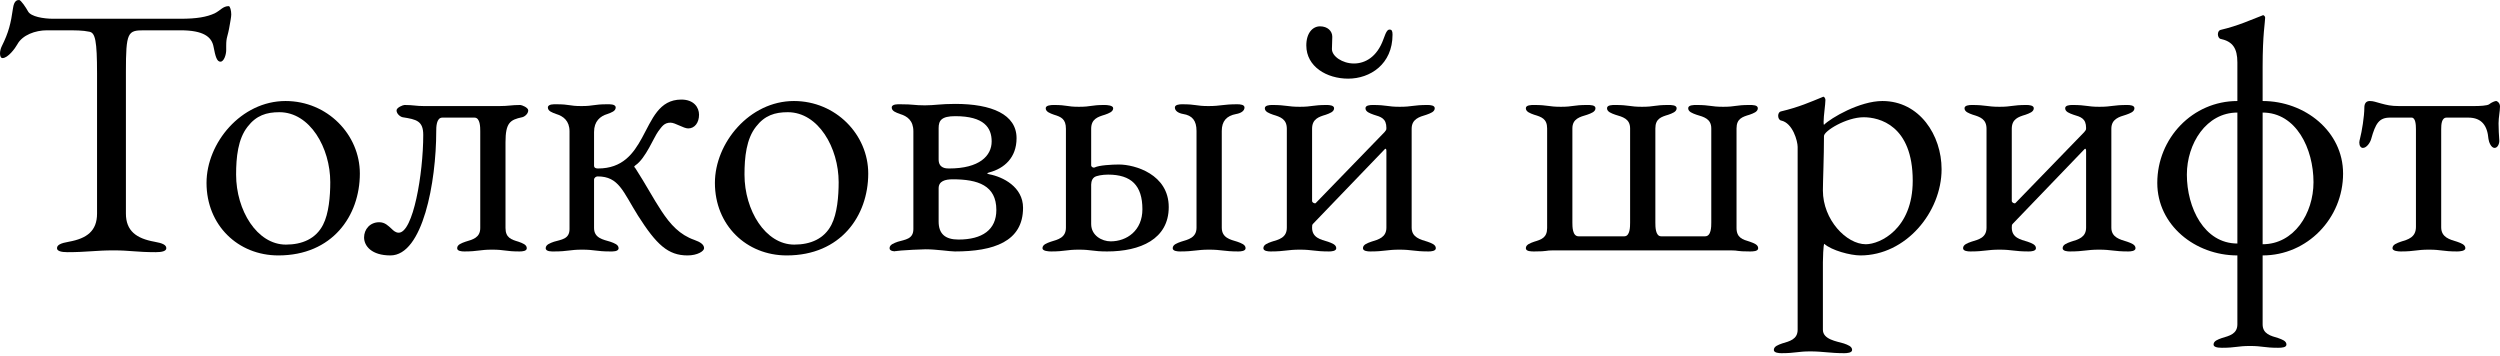 <svg width="682" height="97" viewBox="0 0 682 97" fill="none" xmlns="http://www.w3.org/2000/svg">
<path d="M18.404 68.794C23.719 68.794 26.081 68.302 31.002 68.302C35.529 68.302 37.202 68.794 42.517 68.794C44.19 68.794 45.371 68.499 45.371 67.711C45.371 66.826 44.386 66.334 42.123 65.94C37.202 65.054 34.348 62.987 34.348 58.263V19.585C34.348 8.759 34.84 8.267 39.269 8.267H49.209C55.508 8.267 57.771 10.039 58.263 12.794C58.755 15.353 59.149 16.829 60.133 16.829C61.117 16.829 61.708 14.861 61.708 13.68V12.499C61.708 9.94 62.102 10.334 62.692 6.692C62.791 6.102 63.086 4.626 63.086 3.937C63.086 2.953 62.791 1.673 62.397 1.673C60.822 1.673 60.133 2.854 58.559 3.641C56.393 4.626 53.736 5.118 49.209 5.118H14.566C11.81 5.118 8.464 4.527 7.677 3.149C7.086 2.067 5.708 0 5.216 0C4.724 0 3.838 0.098 3.543 2.264C2.953 6.397 2.362 8.858 0.492 12.598C0.197 13.188 0 13.975 0 14.566C0 15.255 0.197 15.845 0.689 15.845C2.165 15.845 4.134 13.188 4.724 12.105C6.102 9.547 9.645 8.267 12.794 8.267H17.42C20.766 8.267 22.538 8.267 24.408 8.661C25.982 8.956 26.474 11.121 26.474 20.077V58.263C26.474 62.987 23.719 65.054 18.798 65.94C16.534 66.334 15.55 66.826 15.55 67.711C15.55 68.499 16.731 68.794 18.404 68.794Z" fill="black"/>
<path d="M75.925 69.68C90.687 69.68 98.167 58.854 98.167 47.339C98.167 36.71 89.309 27.557 77.893 27.557C65.788 27.557 56.34 38.973 56.34 49.898C56.34 61.413 64.902 69.68 75.925 69.68ZM77.992 66.727C70.118 66.727 64.41 57.378 64.41 47.634C64.41 42.91 64.902 37.891 67.559 34.545C69.921 31.494 72.677 30.608 76.22 30.608C84.585 30.608 90.097 40.351 90.097 49.701C90.097 53.539 89.703 58.263 88.129 61.314C86.16 65.153 82.42 66.727 77.992 66.727Z" fill="black"/>
<path d="M106.506 69.68C115.363 69.68 119.005 49.603 119.005 35.824C119.005 34.742 119.005 32.084 120.678 32.084H129.437C131.012 32.084 131.012 34.742 131.012 35.824V62.2C131.012 64.857 128.945 65.349 126.977 65.94C125.894 66.334 124.713 66.727 124.713 67.711C124.713 68.499 125.894 68.597 126.681 68.597C130.421 68.597 130.815 68.105 134.26 68.105C137.704 68.105 137.901 68.597 141.739 68.597C142.527 68.597 143.708 68.499 143.708 67.711C143.708 66.727 142.527 66.334 141.444 65.94C139.476 65.349 137.901 64.857 137.901 62.2V38.777C137.901 33.462 139.18 32.675 142.428 31.986C143.019 31.887 144.101 31.1 144.101 30.116C144.101 29.328 142.33 28.64 141.936 28.64C139.476 28.64 138.787 28.935 136.228 28.935H115.659C113.395 28.935 112.804 28.64 110.344 28.64C109.95 28.64 108.179 29.328 108.179 30.116C108.179 31.1 109.261 31.887 109.852 31.986C113.592 32.576 115.462 32.97 115.462 36.808C115.462 47.437 112.706 63.48 108.769 63.48C107.982 63.48 107.391 62.987 106.801 62.397C105.915 61.609 105.029 60.625 103.455 60.625C100.896 60.625 99.321 62.594 99.321 64.759C99.321 67.121 101.388 69.68 106.506 69.68Z" fill="black"/>
<path d="M187.547 69.68C190.303 69.68 192.075 68.499 192.075 67.711C192.075 66.727 191.09 66.038 189.417 65.448C185.481 64.07 182.922 61.314 180.461 57.574C178.296 54.327 176.229 50.39 173.375 45.961C173.08 45.567 172.785 45.469 173.375 45.075C176.131 43.205 178.395 37.399 179.576 35.824C180.56 34.545 181.15 33.462 182.922 33.462C184.201 33.462 186.465 35.037 187.744 35.037C189.516 35.037 190.697 33.462 190.697 31.297C190.697 29.328 189.319 27.163 185.874 27.163C179.772 27.163 177.902 32.576 175.147 37.596C172.785 41.926 169.832 45.961 163.14 45.961C162.648 45.961 162.057 45.863 162.057 45.174V36.021C162.057 33.068 163.73 31.691 165.699 31.1C166.781 30.706 167.962 30.313 167.962 29.328C167.962 28.344 166.191 28.443 165.699 28.443C161.86 28.443 162.057 28.935 158.613 28.935C155.168 28.935 155.562 28.443 151.723 28.443C151.231 28.443 149.46 28.344 149.46 29.328C149.46 30.313 150.641 30.706 151.723 31.1C153.692 31.691 155.365 32.97 155.365 35.824V62.495C155.365 65.251 153.101 65.349 151.133 65.94C150.05 66.334 148.869 66.727 148.869 67.711C148.869 68.696 150.641 68.597 151.133 68.597C154.971 68.597 155.365 68.105 158.809 68.105C162.254 68.105 162.648 68.597 166.486 68.597C166.978 68.597 168.75 68.696 168.75 67.711C168.75 66.727 167.569 66.334 166.486 65.94C164.518 65.349 162.057 64.956 162.057 62.2V49.012C162.057 48.52 162.549 48.126 163.041 48.126C168.848 48.126 169.931 52.26 174.064 58.854C179.083 66.727 182.233 69.68 187.547 69.68Z" fill="black"/>
<path d="M214.613 69.68C229.376 69.68 236.855 58.854 236.855 47.339C236.855 36.71 227.998 27.557 216.581 27.557C204.476 27.557 195.028 38.973 195.028 49.898C195.028 61.413 203.59 69.68 214.613 69.68ZM216.68 66.727C208.806 66.727 203.098 57.378 203.098 47.634C203.098 42.91 203.59 37.891 206.248 34.545C208.61 31.494 211.365 30.608 214.908 30.608C223.274 30.608 228.785 40.351 228.785 49.701C228.785 53.539 228.392 58.263 226.817 61.314C224.849 65.153 221.109 66.727 216.68 66.727Z" fill="black"/>
<path d="M244.937 68.597C241.788 68.597 248.087 68.105 252.515 68.007C255.468 68.007 259.109 68.597 260.487 68.597C271.018 68.597 279.088 65.94 279.088 56.689C279.088 50.98 273.577 48.225 269.837 47.536C269.05 47.339 269.246 47.24 269.837 47.044C273.971 45.961 277.317 43.009 277.317 37.694C277.317 31.198 270.526 28.344 260.586 28.344C256.551 28.344 254.976 28.738 252.319 28.738C249.268 28.738 249.366 28.443 245.528 28.443C245.036 28.443 243.264 28.344 243.264 29.328C243.264 30.313 244.445 30.706 245.528 31.1C247.496 31.691 249.169 32.871 249.169 35.824V62.495C249.169 65.251 246.906 65.349 244.937 65.94C243.855 66.334 242.674 66.727 242.674 67.711C242.674 68.597 244.15 68.597 244.937 68.597ZM258.913 45.961C258.125 45.961 256.059 45.961 256.059 43.501V34.938C256.059 32.871 256.846 31.691 260.586 31.691C268.459 31.691 270.526 34.84 270.526 38.58C270.526 42.517 267.18 45.961 258.913 45.961ZM261.471 65.349C257.83 65.349 256.059 63.775 256.059 60.428V51.374C256.059 49.406 257.83 48.914 259.897 48.914C266.786 48.914 271.805 50.587 271.805 57.279C271.805 62.692 267.967 65.349 261.471 65.349Z" fill="black"/>
<path d="M321.883 68.597C325.82 68.597 326.41 68.105 329.855 68.105C333.3 68.105 333.89 68.597 337.827 68.597C338.516 68.597 339.795 68.499 339.795 67.711C339.795 66.727 338.614 66.334 337.532 65.94C335.563 65.349 333.3 64.857 333.3 62.102V35.726C333.3 33.068 334.579 31.592 337.236 31.1C338.417 30.903 339.5 30.313 339.5 29.328C339.5 28.541 338.319 28.443 337.532 28.443C333.595 28.443 333.103 28.935 329.658 28.935C326.213 28.935 326.41 28.443 322.474 28.443C321.785 28.443 320.505 28.541 320.505 29.328C320.505 30.313 321.588 30.903 322.769 31.1C325.229 31.494 326.41 32.871 326.41 35.726V62.102C326.41 64.857 324.147 65.349 322.178 65.94C321.096 66.334 319.915 66.727 319.915 67.711C319.915 68.499 321.194 68.597 321.883 68.597ZM286.748 68.597C290.488 68.597 290.881 68.105 294.326 68.105C297.771 68.105 298.164 68.597 302.003 68.597C311.057 68.597 318.832 65.251 318.832 56.492C318.832 47.536 309.581 44.879 305.25 44.879C303.381 44.879 299.837 45.075 298.656 45.666C298.263 45.863 297.672 45.567 297.672 45.075V35.135C297.672 32.478 299.444 31.887 301.412 31.297C302.495 30.903 303.676 30.509 303.676 29.525C303.676 28.738 302.003 28.64 301.314 28.64C297.574 28.64 297.771 29.132 294.326 29.132C290.881 29.132 291.275 28.64 287.437 28.64C286.65 28.64 285.272 28.738 285.272 29.525C285.272 30.509 286.453 30.903 287.535 31.297C289.504 31.887 290.783 32.478 290.783 35.135V62.102C290.783 64.857 288.618 65.349 286.65 65.94C285.567 66.334 284.386 66.727 284.386 67.711C284.386 68.499 286.059 68.597 286.748 68.597ZM302.987 65.841C300.625 65.841 297.672 64.267 297.672 61.117V50.882C297.672 50.39 297.574 49.012 298.558 48.323C299.149 47.929 300.723 47.634 302.298 47.634C308.597 47.634 311.648 50.587 311.648 57.082C311.648 62.889 307.416 65.841 302.987 65.841Z" fill="black"/>
<path d="M367.778 21.455C373.782 21.455 379.883 17.518 379.883 9.448C379.883 8.464 379.687 8.07 379.096 8.07C378.604 8.07 378.21 8.366 377.423 10.629C375.651 15.648 372.305 17.322 369.353 17.322C366.203 17.322 363.349 15.353 363.349 13.385C363.349 12.105 363.448 11.515 363.448 10.039C363.448 8.464 362.168 7.184 360.101 7.184C358.133 7.184 356.362 8.956 356.362 12.401C356.362 18.207 361.971 21.455 367.778 21.455ZM346.618 68.597C350.555 68.597 351.145 68.105 354.59 68.105C358.035 68.105 358.625 68.597 362.562 68.597C363.251 68.597 364.53 68.499 364.53 67.711C364.53 66.727 363.349 66.334 362.267 65.94C360.298 65.349 357.936 64.857 357.936 62.102C357.936 61.511 357.936 61.314 358.232 61.019L377.817 40.647C378.014 40.45 378.21 40.647 378.21 41.139V62.102C378.21 64.759 376.045 65.349 374.077 65.94C372.994 66.334 371.813 66.727 371.813 67.711C371.813 68.499 373.093 68.597 373.782 68.597C377.718 68.597 378.309 68.105 381.753 68.105C385.198 68.105 385.789 68.597 389.725 68.597C390.414 68.597 391.694 68.499 391.694 67.711C391.694 66.727 390.513 66.334 389.43 65.94C387.462 65.349 385.1 64.759 385.1 62.102V35.135C385.1 32.478 387.166 31.887 389.135 31.297C390.217 30.903 391.398 30.509 391.398 29.525C391.398 28.738 390.217 28.64 389.43 28.64C385.493 28.64 385.296 29.132 381.852 29.132C378.407 29.132 378.407 28.64 374.47 28.64C373.683 28.64 372.502 28.738 372.502 29.525C372.502 30.509 373.683 30.903 374.766 31.297C376.734 31.887 378.21 32.281 378.21 34.938C378.21 35.627 378.013 35.529 377.718 36.021L358.92 55.409C358.724 55.606 357.936 55.311 357.936 54.819V35.135C357.936 32.478 359.708 31.887 361.676 31.297C362.759 30.903 363.94 30.509 363.94 29.525C363.94 28.738 362.66 28.64 361.971 28.64C358.035 28.64 358.035 29.132 354.59 29.132C351.145 29.132 350.949 28.64 347.012 28.64C346.323 28.64 345.044 28.738 345.044 29.525C345.044 30.509 346.225 30.903 347.307 31.297C349.276 31.887 351.047 32.478 351.047 35.135V62.102C351.047 64.857 348.882 65.349 346.913 65.94C345.831 66.334 344.65 66.727 344.65 67.711C344.65 68.499 345.929 68.597 346.618 68.597Z" fill="black"/>
<path d="M418.514 68.597C422.352 68.597 421.466 68.302 423.73 68.302H472.152C474.415 68.302 473.53 68.597 477.368 68.597C478.155 68.597 479.631 68.597 479.631 67.711C479.631 66.727 478.45 66.334 477.368 65.94C475.399 65.349 473.726 64.857 473.726 62.2V35.037C473.726 32.38 475.301 31.887 477.269 31.297C478.352 30.903 479.533 30.509 479.533 29.525C479.533 28.64 478.155 28.64 477.269 28.64C473.431 28.64 473.53 29.132 470.085 29.132C466.64 29.132 466.64 28.64 462.802 28.64C462.015 28.64 460.538 28.64 460.538 29.525C460.538 30.509 461.719 30.903 462.802 31.297C464.77 31.887 466.837 32.38 466.837 35.037V60.724C466.837 61.806 466.837 64.464 465.164 64.464H453.157C451.582 64.464 451.582 61.806 451.582 60.724V35.037C451.582 32.38 453.157 31.887 455.125 31.297C456.208 30.903 457.389 30.509 457.389 29.525C457.389 28.64 455.913 28.64 455.125 28.64C451.287 28.64 451.386 29.132 447.941 29.132C444.496 29.132 444.496 28.64 440.658 28.64C439.772 28.64 438.394 28.64 438.394 29.525C438.394 30.509 439.575 30.903 440.658 31.297C442.626 31.887 444.693 32.38 444.693 35.037V60.724C444.693 61.806 444.693 64.464 443.118 64.464H430.619C428.946 64.464 428.946 61.806 428.946 60.724V35.037C428.946 32.38 431.013 31.887 432.981 31.297C434.064 30.903 435.245 30.509 435.245 29.525C435.245 28.64 433.867 28.64 432.981 28.64C429.143 28.64 429.242 29.132 425.797 29.132C422.352 29.132 422.352 28.64 418.514 28.64C417.727 28.64 416.25 28.64 416.25 29.525C416.25 30.509 417.431 30.903 418.514 31.297C420.482 31.887 422.057 32.38 422.057 35.037V62.2C422.057 64.857 420.482 65.349 418.514 65.94C417.431 66.334 416.25 66.727 416.25 67.711C416.25 68.597 417.727 68.597 418.514 68.597Z" fill="black"/>
<path d="M485.968 96.351C489.806 96.351 490.397 95.859 493.841 95.859C497.286 95.859 499.254 96.351 503.093 96.351C503.88 96.351 505.258 96.253 505.258 95.465C505.258 94.481 504.077 94.087 502.994 93.694C501.026 93.103 497.286 92.611 497.286 89.954V71.55C497.286 70.959 497.384 66.53 497.68 66.53C499.648 68.302 504.766 69.68 507.521 69.68C519.922 69.68 529.665 57.87 529.665 46.158C529.665 36.907 523.662 27.557 513.525 27.557C507.324 27.557 499.451 32.183 497.581 34.053C497.483 33.954 497.483 33.56 497.483 33.167C497.483 31.592 497.975 28.443 497.975 27.262C497.975 26.868 497.68 26.376 497.384 26.376C497.286 26.376 497.286 26.474 497.187 26.474C494.038 27.754 490.79 29.23 485.771 30.411C485.377 30.509 485.082 31.002 485.082 31.592C485.082 32.183 485.377 32.773 485.869 32.871C489.117 33.56 490.397 38.58 490.397 40.056V89.954C490.397 92.611 488.133 93.103 486.165 93.694C485.082 94.087 483.901 94.481 483.901 95.465C483.901 96.253 485.279 96.351 485.968 96.351ZM508.998 66.629C503.683 66.629 497.286 59.936 497.286 51.965C497.286 49.603 497.581 42.812 497.581 37.103C497.581 35.726 503.683 31.986 508.407 31.986C512.639 31.986 521.792 34.151 521.792 49.307C521.792 62.495 512.836 66.629 508.998 66.629Z" fill="black"/>
<path d="M537.495 68.597C541.432 68.597 542.022 68.105 545.467 68.105C548.911 68.105 549.502 68.597 553.439 68.597C554.128 68.597 555.407 68.499 555.407 67.711C555.407 66.727 554.226 66.334 553.143 65.94C551.175 65.349 548.813 64.857 548.813 62.102C548.813 61.511 548.813 61.314 549.108 61.019L568.693 40.647C568.89 40.45 569.087 40.647 569.087 41.139V62.102C569.087 64.759 566.922 65.349 564.953 65.94C563.871 66.334 562.69 66.727 562.69 67.711C562.69 68.499 563.969 68.597 564.658 68.597C568.595 68.597 569.185 68.105 572.63 68.105C576.075 68.105 576.665 68.597 580.602 68.597C581.291 68.597 582.57 68.499 582.57 67.711C582.57 66.727 581.389 66.334 580.307 65.94C578.338 65.349 575.976 64.759 575.976 62.102V35.135C575.976 32.478 578.043 31.887 580.011 31.297C581.094 30.903 582.275 30.509 582.275 29.525C582.275 28.738 581.094 28.64 580.307 28.64C576.37 28.64 576.173 29.132 572.729 29.132C569.284 29.132 569.284 28.64 565.347 28.64C564.56 28.64 563.379 28.738 563.379 29.525C563.379 30.509 564.56 30.903 565.642 31.297C567.611 31.887 569.087 32.281 569.087 34.938C569.087 35.627 568.89 35.529 568.595 36.021L549.797 55.409C549.6 55.606 548.813 55.311 548.813 54.819V35.135C548.813 32.478 550.584 31.887 552.553 31.297C553.635 30.903 554.816 30.509 554.816 29.525C554.816 28.738 553.537 28.64 552.848 28.64C548.911 28.64 548.911 29.132 545.467 29.132C542.022 29.132 541.825 28.64 537.889 28.64C537.2 28.64 535.92 28.738 535.92 29.525C535.92 30.509 537.101 30.903 538.184 31.297C540.152 31.887 541.924 32.478 541.924 35.135V62.102C541.924 64.857 539.759 65.349 537.79 65.94C536.708 66.334 535.527 66.727 535.527 67.711C535.527 68.499 536.806 68.597 537.495 68.597Z" fill="black"/>
<path d="M606.124 94.875C609.962 94.875 610.356 94.383 613.8 94.383C617.245 94.383 617.639 94.875 621.477 94.875C622.559 94.875 623.74 94.776 623.74 93.989C623.74 93.005 622.559 92.611 621.477 92.218C619.508 91.627 617.245 91.135 617.245 88.478V69.68C629.449 69.68 639.192 59.543 639.192 47.339C639.192 35.824 628.76 27.557 617.245 27.557V18.207C617.245 9.35 617.934 6.003 617.934 4.822C617.934 4.527 617.639 4.134 617.343 4.134C617.245 4.134 617.245 4.232 617.146 4.232C613.997 5.413 610.749 6.988 605.73 8.169C605.336 8.267 605.041 8.759 605.041 9.35C605.041 9.94 605.336 10.531 605.828 10.629C609.076 11.318 610.356 13.188 610.356 17.026V27.557C598.152 27.557 588.507 37.694 588.507 49.898C588.507 61.413 598.841 69.68 610.356 69.68V88.478C610.356 91.135 608.092 91.627 606.124 92.218C605.041 92.611 603.86 93.005 603.86 93.989C603.86 94.579 604.647 94.875 606.124 94.875ZM610.356 66.432C601.301 66.432 596.577 56.689 596.577 47.634C596.577 39.17 601.892 30.706 610.356 30.706V66.432ZM617.245 66.629V30.706C626.398 30.706 631.122 40.548 631.122 49.701C631.122 58.263 625.807 66.629 617.245 66.629Z" fill="black"/>
<path d="M654.935 68.597C658.773 68.597 659.167 68.105 662.612 68.105C666.056 68.105 666.45 68.597 670.288 68.597C670.977 68.597 672.552 68.499 672.552 67.711C672.552 66.727 671.371 66.334 670.288 65.94C668.32 65.349 665.958 64.759 665.958 62.003V35.234C665.958 33.954 666.056 32.084 667.434 32.084H673.339C677.079 32.084 678.555 34.348 678.851 37.891C678.949 38.678 679.539 40.351 680.524 40.351C681.409 40.351 681.901 39.072 681.803 38.186C681.705 36.808 681.606 35.234 681.606 33.659C681.606 31.986 682 30.411 682 29.033C682 28.148 681.311 27.557 680.917 27.557C680.622 27.557 679.638 27.951 679.047 28.443C678.555 28.836 676.489 28.935 674.815 28.935H654.541C652.179 28.935 651.097 28.64 649.62 28.246C648.046 27.852 647.554 27.557 646.471 27.557C645.388 27.557 644.995 28.344 644.995 29.328C644.995 31.789 644.306 35.922 643.814 37.792C643.715 38.186 643.617 38.58 643.617 38.875C643.617 39.761 644.011 40.351 644.601 40.351C645.585 40.351 646.57 38.973 646.865 37.891C648.046 33.659 649.03 32.084 651.982 32.084H657.888C658.97 32.084 659.069 34.053 659.069 35.234V61.905C659.069 64.759 656.903 65.349 654.935 65.94C653.852 66.334 652.671 66.727 652.671 67.711C652.671 68.499 654.246 68.597 654.935 68.597Z" fill="black"/>
</svg>
